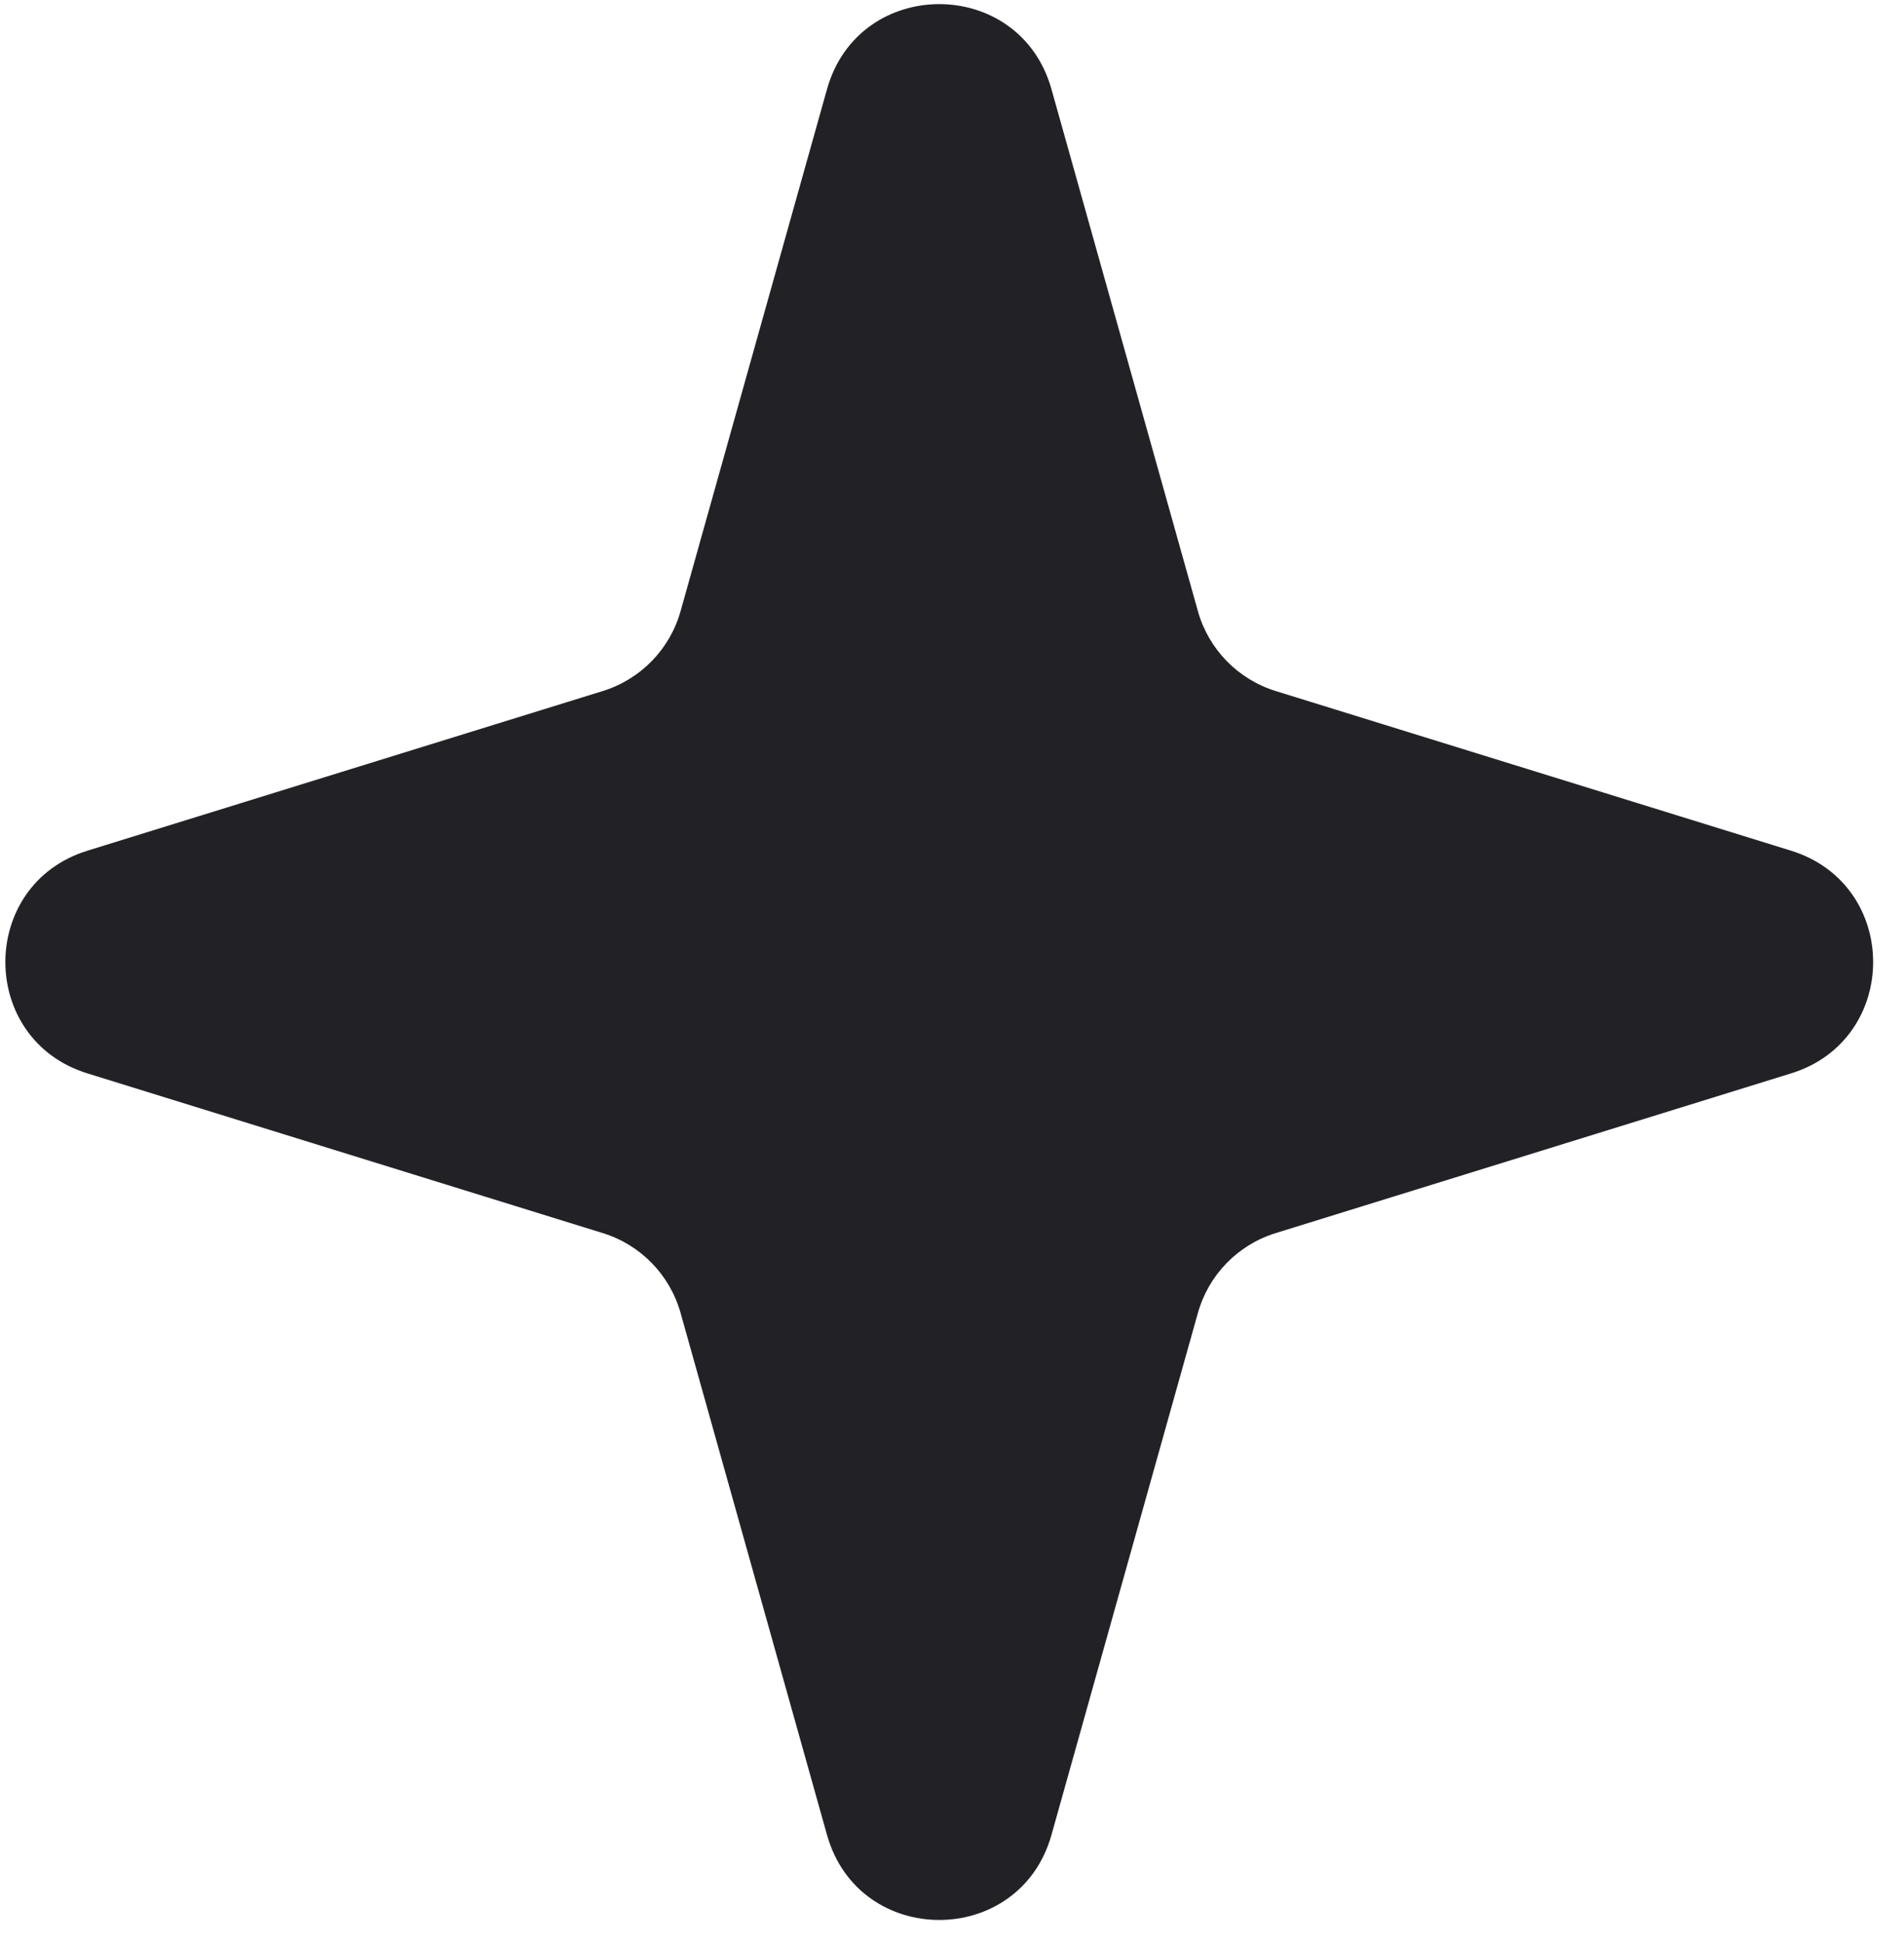 <svg width="49" height="50" viewBox="0 0 49 50" fill="none" xmlns="http://www.w3.org/2000/svg">
<path d="M21.283 2.296C22.102 -0.624 26.241 -0.624 27.06 2.296L30.828 15.726C31.103 16.706 31.856 17.48 32.829 17.782L46.093 21.891C48.91 22.764 48.91 26.75 46.093 27.622L32.829 31.732C31.856 32.033 31.103 32.807 30.828 33.787L27.06 47.217C26.241 50.137 22.102 50.137 21.283 47.217L17.515 33.787C17.24 32.807 16.487 32.033 15.514 31.732L2.25 27.622C-0.566 26.75 -0.566 22.764 2.25 21.891L15.514 17.782C16.487 17.48 17.24 16.706 17.515 15.726L21.283 2.296Z" fill="#222226"/>
</svg>
